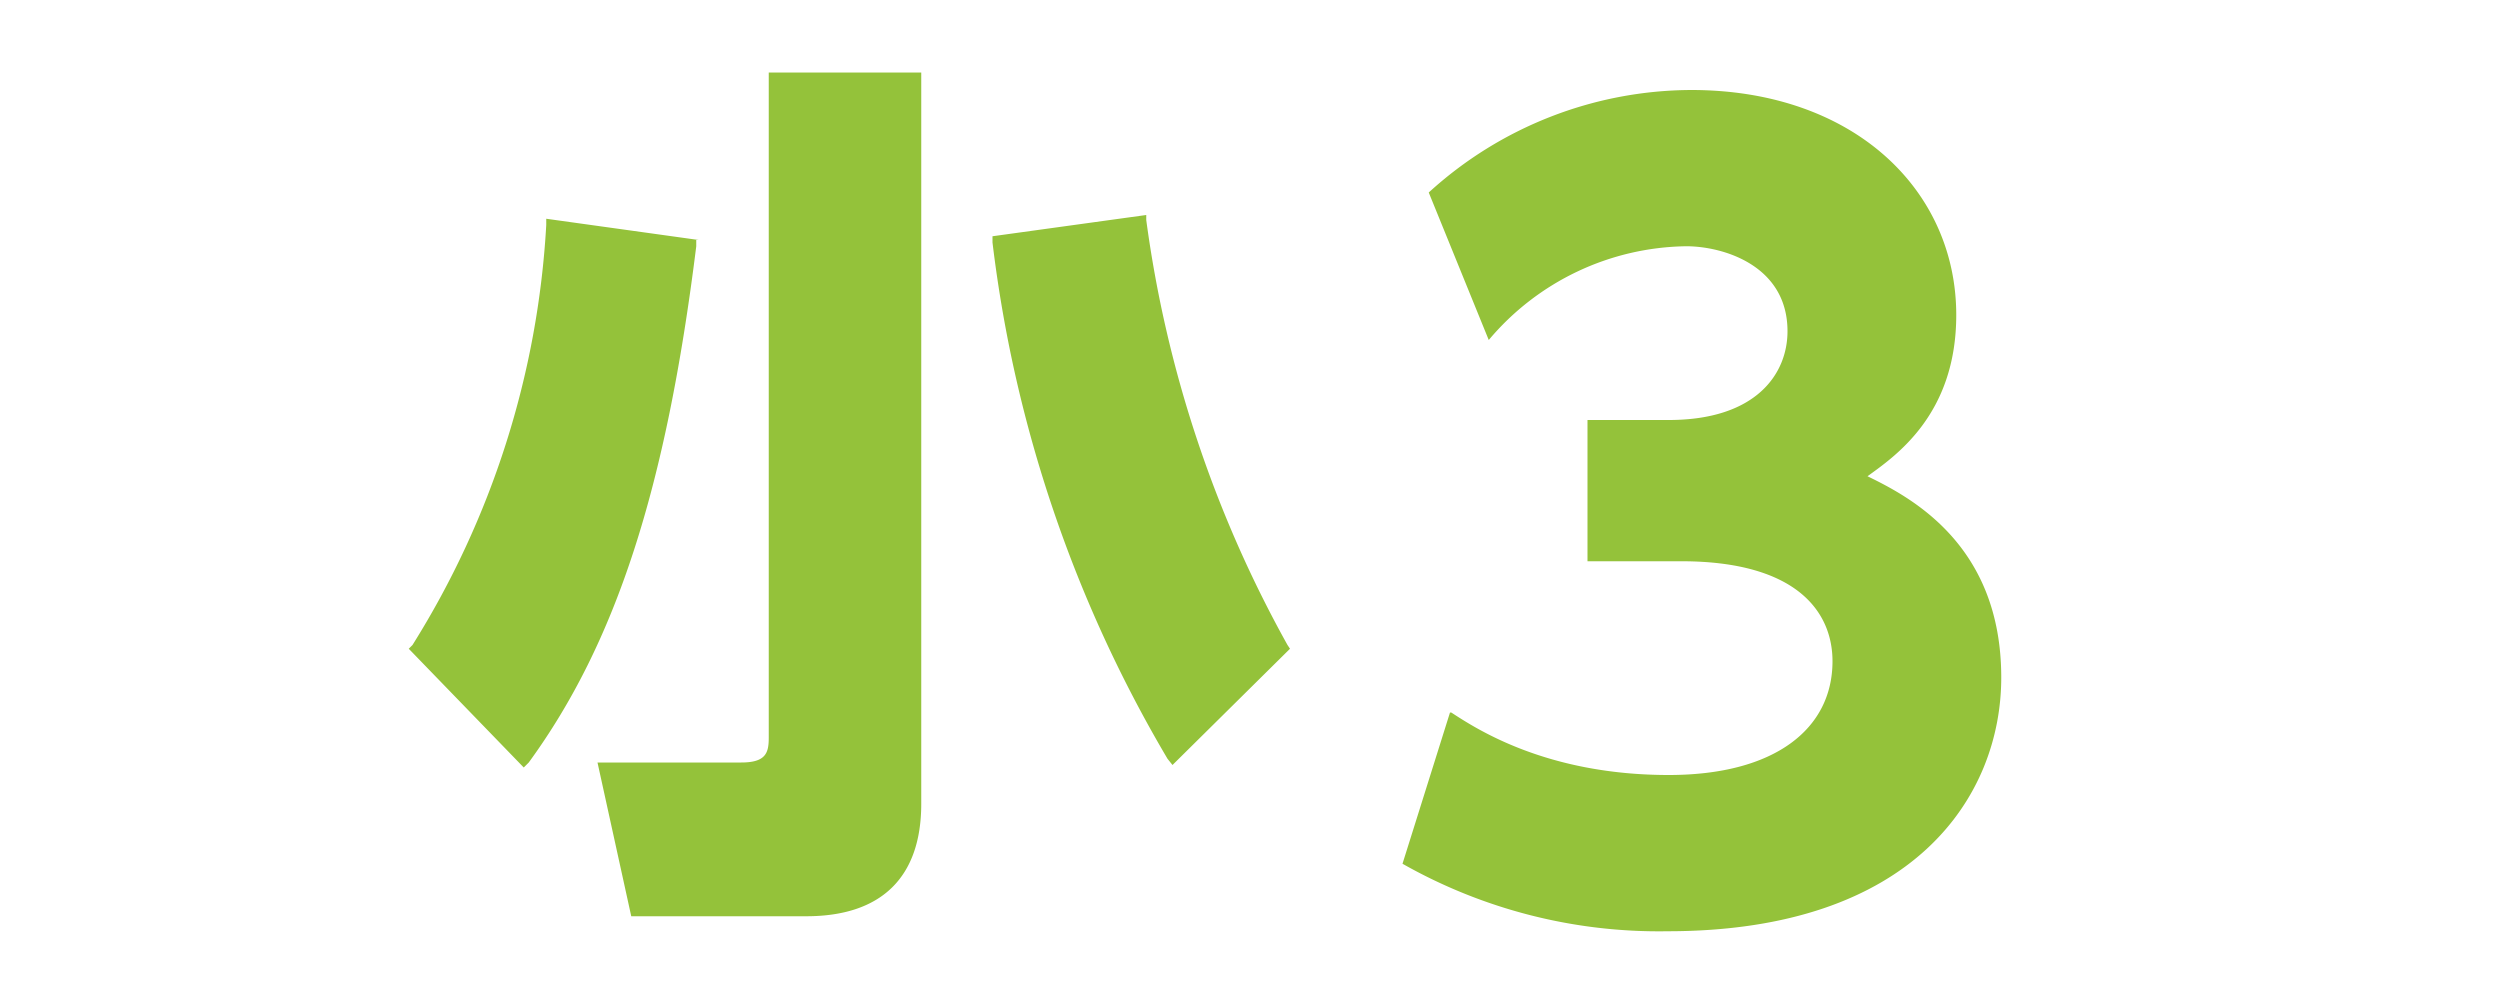 <svg xmlns="http://www.w3.org/2000/svg" viewBox="0 0 200 80"><g fill="#D76969"><path d="M-209 24.2l-10.6-1.5v.5a60.5 60.5 0 0 1-9.1 28.8l-.3.3 8 8.2.4-.4c6-8.2 9.5-18.8 11.5-35.4v-.5z"/><path d="M-204.4 58.4c0 1-.1 1.6-1.8 1.6h-10l2.4 10.6h12c5.3 0 8-2.6 8-7.7V12.7h-10.6v45.7zm35.7-6.4a82.4 82.4 0 0 1-9.7-29v-.6l-10.7 1.5.1.5a91 91 0 0 0 12 35.4l.4.6 8.1-8.1-.2-.4zm24.7-37.5h10.4V70h-11.6V27l-9.8 6.8-1.5-10.7 12.6-8.6zm42 29.3a7.2 7.2 0 0 1-14.2 0 7.1 7.1 0 1 1 14.3 0zm50.7 15.5V70h-43c26.5-28.2 29.1-34 29.1-38.7 0-3.3-2-7.1-7-7.1-7.7 0-11.7 6.6-13.5 9.4l-5-11c4.7-6 11-9.2 18.6-9.2 9.8 0 18.6 6 18.6 17.7 0 9-5 15.3-16.4 28.2h18.6z"/></g><path d="M55.9 19.2l-12.2-1.7v.5A70.7 70.7 0 0 1 33 51.6l-.3.3 9.2 9.5.4-.4c7-9.6 11-22 13.4-41.3v-.5zM103 51.6a96.2 96.2 0 0 1-11.3-34v-.4l-12.3 1.7v.5a106 106 0 0 0 14 41.3l.4.5 9.4-9.3-.2-.3zM61.5 59c0 1.2-.2 2-2.2 2H47.8l2.7 12.3h14c6 0 9.2-3.1 9.2-9V5.8H61.5V59zm54.6-2c2 1.3 7.6 5 17.4 5 8.5 0 13.1-3.7 13.1-9.1 0-3.9-2.8-8-12.1-8H127V33.6h6.5c7 0 9.5-3.7 9.5-7.1 0-5.3-5.2-6.8-8.1-6.8a21 21 0 0 0-15.8 7.5l-4.8-11.8a31.3 31.3 0 0 1 21-8.2c13 0 21.2 8 21.2 18 0 8-4.9 11.3-7.1 12.9 3.5 1.7 10.7 5.5 10.7 16.1 0 9.5-7 20.3-26.7 20.3a41.6 41.6 0 0 1-21.2-5.4L116 57z" fill="#94C23A"/><path d="M292.2 19.2L280 17.5v.5a70.7 70.7 0 0 1-10.6 33.6l-.3.3 9.2 9.5.4-.4c7-9.6 11-22 13.4-41.3l.1-.5zm5.6 39.8c0 1.2-.2 2-2.2 2H284l2.7 12.3h14c6 0 9.2-3.1 9.2-9V5.8h-12.2V59zm41.5-7.4a96.2 96.2 0 0 1-11.3-34v-.4l-12.3 1.7v.5a106 106 0 0 0 14 41.3l.4.5 9.4-9.3-.2-.3zm38.3 21.6V60.6H350V49.4l27.9-40.9H391v40.1h7.8v12H391v12.6h-13.4zm-14.3-24.6h14.3V27.4l-14.3 21.2z" fill="#DF8151"/><path d="M530 19.2l-12.3-1.7v.5A70.7 70.7 0 0 1 507 51.6l-.2.3 9.1 9.5.4-.4c7-9.6 11-22 13.4-41.3l.1-.5zm5.5 39.8c0 1.2-.2 2-2.2 2h-11.5l2.7 12.3h14c6 0 9.2-3.1 9.2-9V5.8h-12.2V59zm41.5-7.4a96.2 96.2 0 0 1-11.3-34v-.4l-12.3 1.7.1.5a106 106 0 0 0 14 41.3l.3.5 9.4-9.3-.2-.3zM629.4 21H604v10.8c1.7-.5 4-1.1 7.4-1.1 12 0 22.7 7.8 22.7 21.4 0 10.5-7 22.4-26.3 22.4-7.5 0-14-1.6-20.6-4.9l3.3-12.5c8 5 15.3 5 17.2 5 10.9 0 12.8-6.3 12.8-9.9 0-5.5-4.3-9.1-10.2-9.1-1 0-5.2 0-8 3.3H591V8.5h38.4V21z" fill="#4EBCB6"/><path d="M765.5 19.2l-12.2-1.7v.5a70.7 70.7 0 0 1-10.6 33.6l-.2.3 9.1 9.5.4-.4c7-9.6 11-22 13.5-41.3v-.5zm5.6 39.8c0 1.2-.1 2-2.2 2h-11.5l2.7 12.3h14c6 0 9.2-3.1 9.2-9V5.8h-12.2V59zm41.5-7.4a96.1 96.1 0 0 1-11.3-34v-.4L789 18.9l.1.5a106 106 0 0 0 14 41.3l.3.5 9.4-9.3-.2-.3zM862.7 20c-1.5-.1-2.4-.3-4-.3-5.4 0-13.4 1.2-18.6 13.9 1.9-1.3 5.5-3.8 11.6-3.8 10.2 0 21.4 7.6 21.4 21.9a22.5 22.5 0 0 1-23.2 22.8c-12.2 0-24.8-8.3-24.8-29.4 0-19.5 11.4-37.9 32.3-37.9l5.3.3V20zm-13 21.8c-5.1 0-10.9 3.3-10.9 9.4 0 5.3 4 10.9 10.8 10.9 7.2 0 9.8-5.8 9.8-10.4 0-9.2-7.3-10-9.8-10z" fill="#8077B6"/></svg>